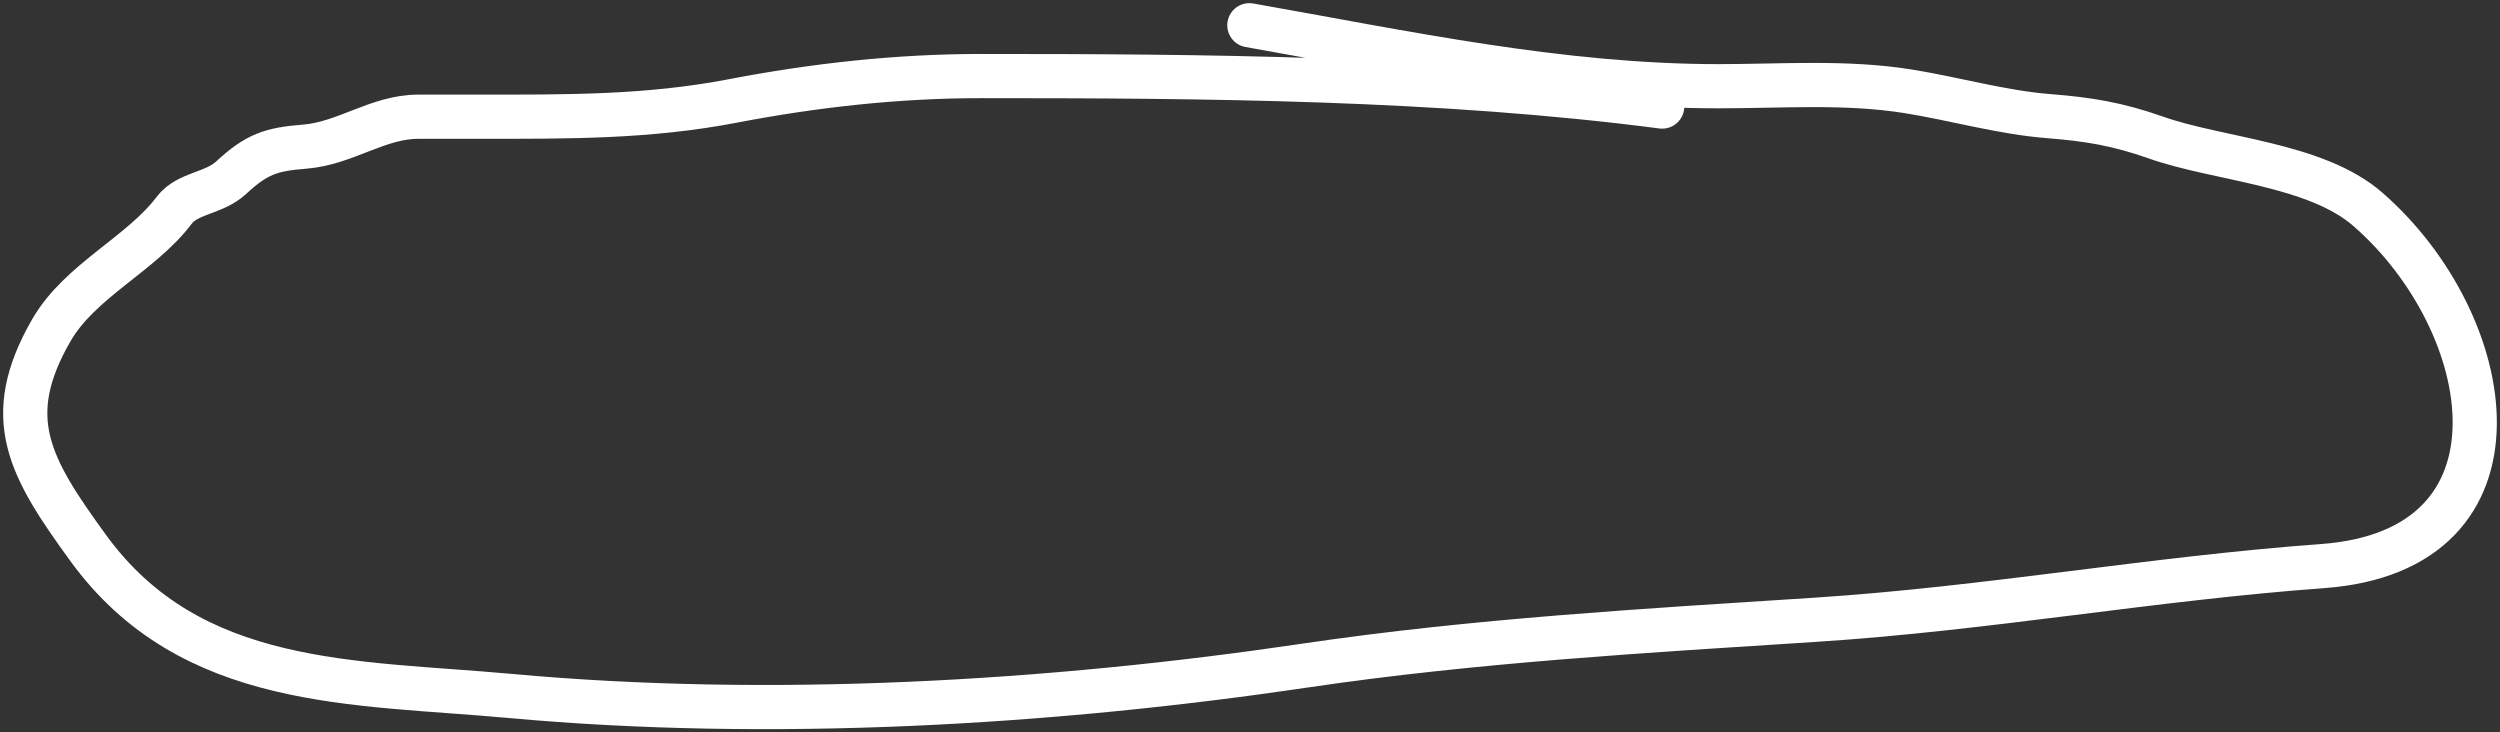 <?xml version="1.0" encoding="UTF-8"?> <svg xmlns="http://www.w3.org/2000/svg" width="396" height="116" viewBox="0 0 396 116" fill="none"><rect x="0" y="0" width="396" height="116" fill="#333333" stroke="none"/> <path d="M263.292 16.877C228.124 12.296 190.757 12.048 155.319 12.048C142.231 12.048 129.001 13.504 116.118 15.983C102.586 18.587 89.906 18.487 75.987 18.487C72.749 18.487 69.51 18.487 66.271 18.487C59.841 18.487 54.705 22.722 48.276 23.227C42.923 23.646 40.643 24.416 36.617 28.145C33.85 30.707 29.717 30.5 27.577 33.331C22.324 40.281 12.665 44.461 8.145 52.29C0.096 66.231 4.703 74.05 13.975 86.808C30.214 109.153 56.148 107.985 80.803 110.237C121.891 113.99 166.034 111.458 206.855 105.408C233.408 101.474 260.853 99.893 287.624 98.165C314.726 96.416 340.848 91.643 367.885 89.669C401.885 87.188 395.792 51.219 375.066 33.153C366.783 25.933 351.421 25.287 341.525 21.796C335.454 19.653 330.81 18.889 324.544 18.398C317.107 17.814 309.631 15.648 302.24 14.463C292.37 12.88 282.206 13.658 272.247 13.658C247.14 13.658 222.613 8.36 197.9 4" stroke="white" stroke-width="7" stroke-linecap="round"></path> </svg> 